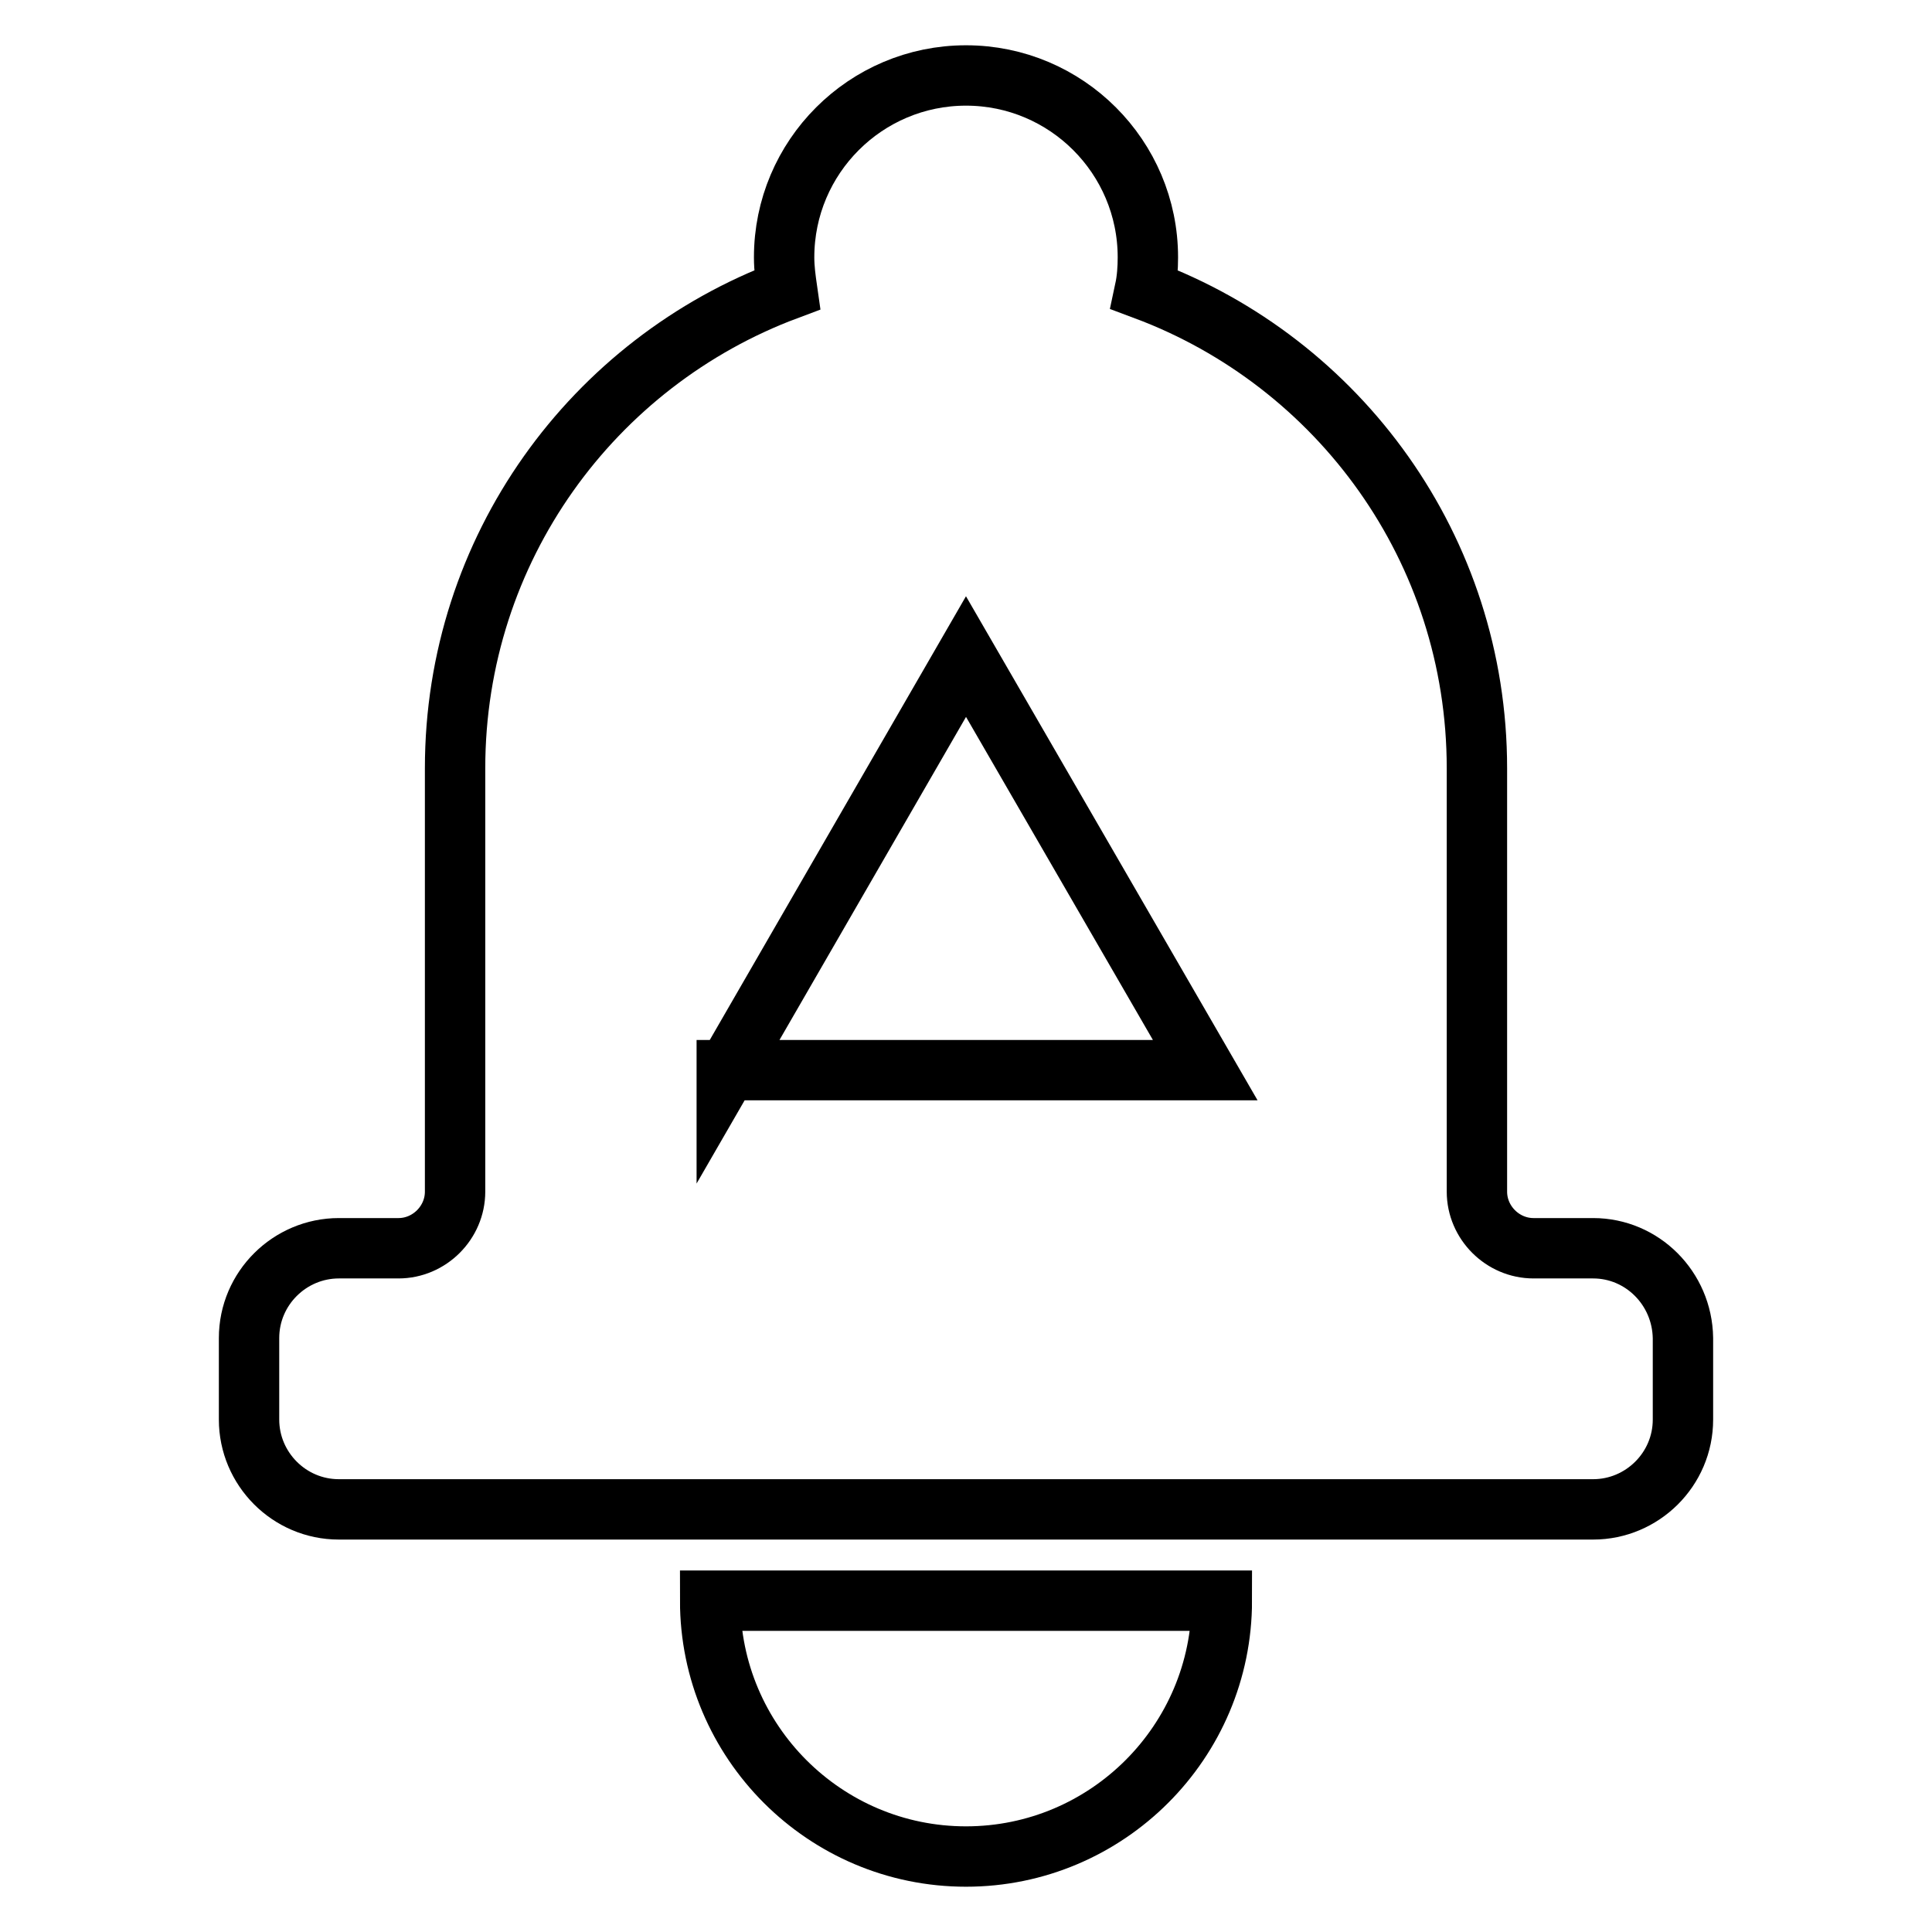 <?xml version="1.0" encoding="utf-8"?>
<!-- Svg Vector Icons : http://www.onlinewebfonts.com/icon -->
<!DOCTYPE svg PUBLIC "-//W3C//DTD SVG 1.1//EN" "http://www.w3.org/Graphics/SVG/1.1/DTD/svg11.dtd">
<svg version="1.1" xmlns="http://www.w3.org/2000/svg" xmlns:xlink="http://www.w3.org/1999/xlink" x="0px" y="0px" viewBox="0 0 256 256" enable-background="new 0 0 256 256" xml:space="preserve">
<g> <path stroke-width="8" fill-opacity="0" stroke="#000000"  d="M128,246c18.7,0,33.9-15.2,33.9-33.9H94.1C94.1,230.8,109.3,246,128,246z M211.1,165.4h-7.9 c-4.1,0-7.5-3.4-7.5-7.5v-56.1c0-29.1-18.3-53.8-44-63.4c0.3-1.4,0.4-2.9,0.4-4.3c0-13.3-10.8-24.1-24.1-24.1 c-13.3,0-24.1,10.8-24.1,24.1c0,1.5,0.2,2.9,0.4,4.3c-25.7,9.6-44,34.3-44,63.4v56.1c0,4.1-3.4,7.5-7.5,7.5h-7.9 c-6.5,0-11.9,5.3-11.9,11.9v10.8c0,6.5,5.3,11.9,11.9,11.9h166.2c6.5,0,11.9-5.3,11.9-11.9v-10.8 C222.9,170.7,217.6,165.4,211.1,165.4L211.1,165.4z M96.3,141.9L128,87l31.7,54.8H96.3z"/></g>
</svg>
